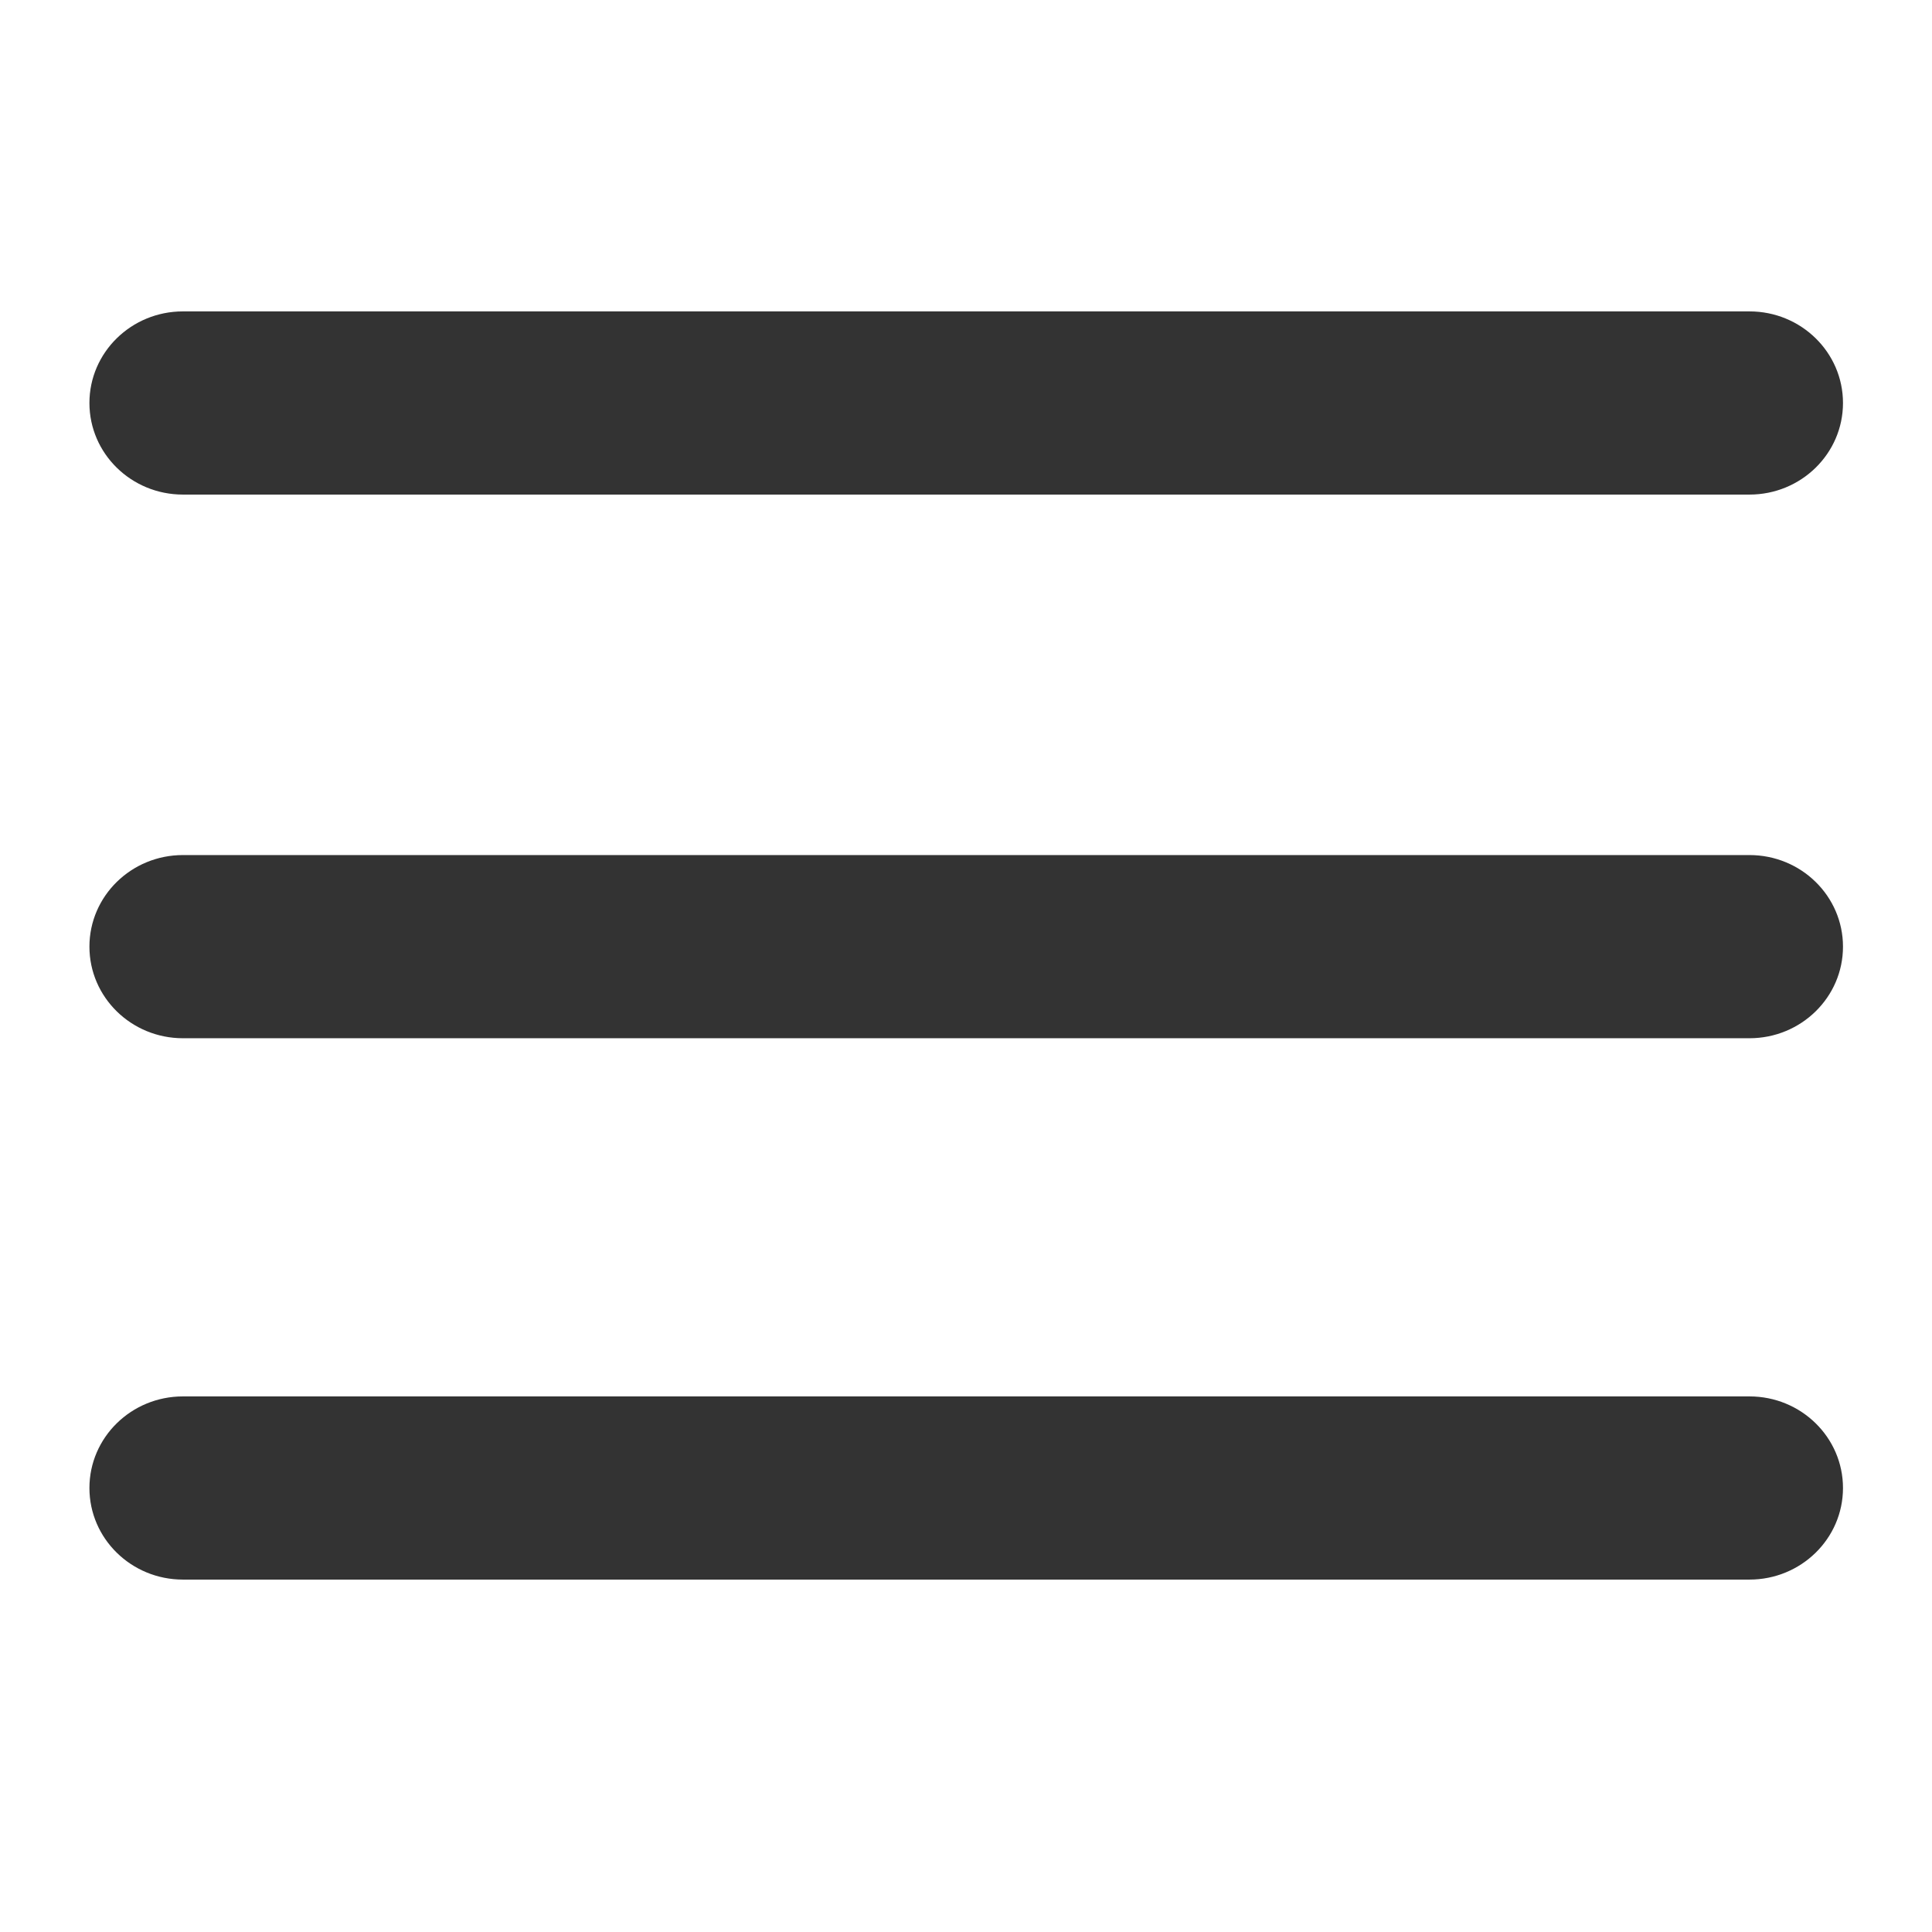 <svg t="1669858691358" class="icon" viewBox="0 0 1024 1024" version="1.1" xmlns="http://www.w3.org/2000/svg" p-id="5341"
	width="64" height="64">
	<path
		d="M927.256 262.138H96.963c-27.379 0-49.565-21.736-49.565-48.545s22.197-48.545 49.565-48.545h830.293c27.379 0 49.565 21.736 49.565 48.545 0 26.821-22.197 48.545-49.565 48.545zM927.256 837.216H96.963c-27.379 0-49.565-21.736-49.565-48.545s22.197-48.545 49.565-48.545h830.293c27.379 0 49.565 21.736 49.565 48.545s-22.197 48.545-49.565 48.545zM927.256 550.29H96.963c-27.379 0-49.565-21.736-49.565-48.545s22.197-48.545 49.565-48.545h830.293c27.379 0 49.565 21.736 49.565 48.545s-22.197 48.545-49.565 48.545z"
		fill="#333333" p-id="5342"></path>
</svg>
